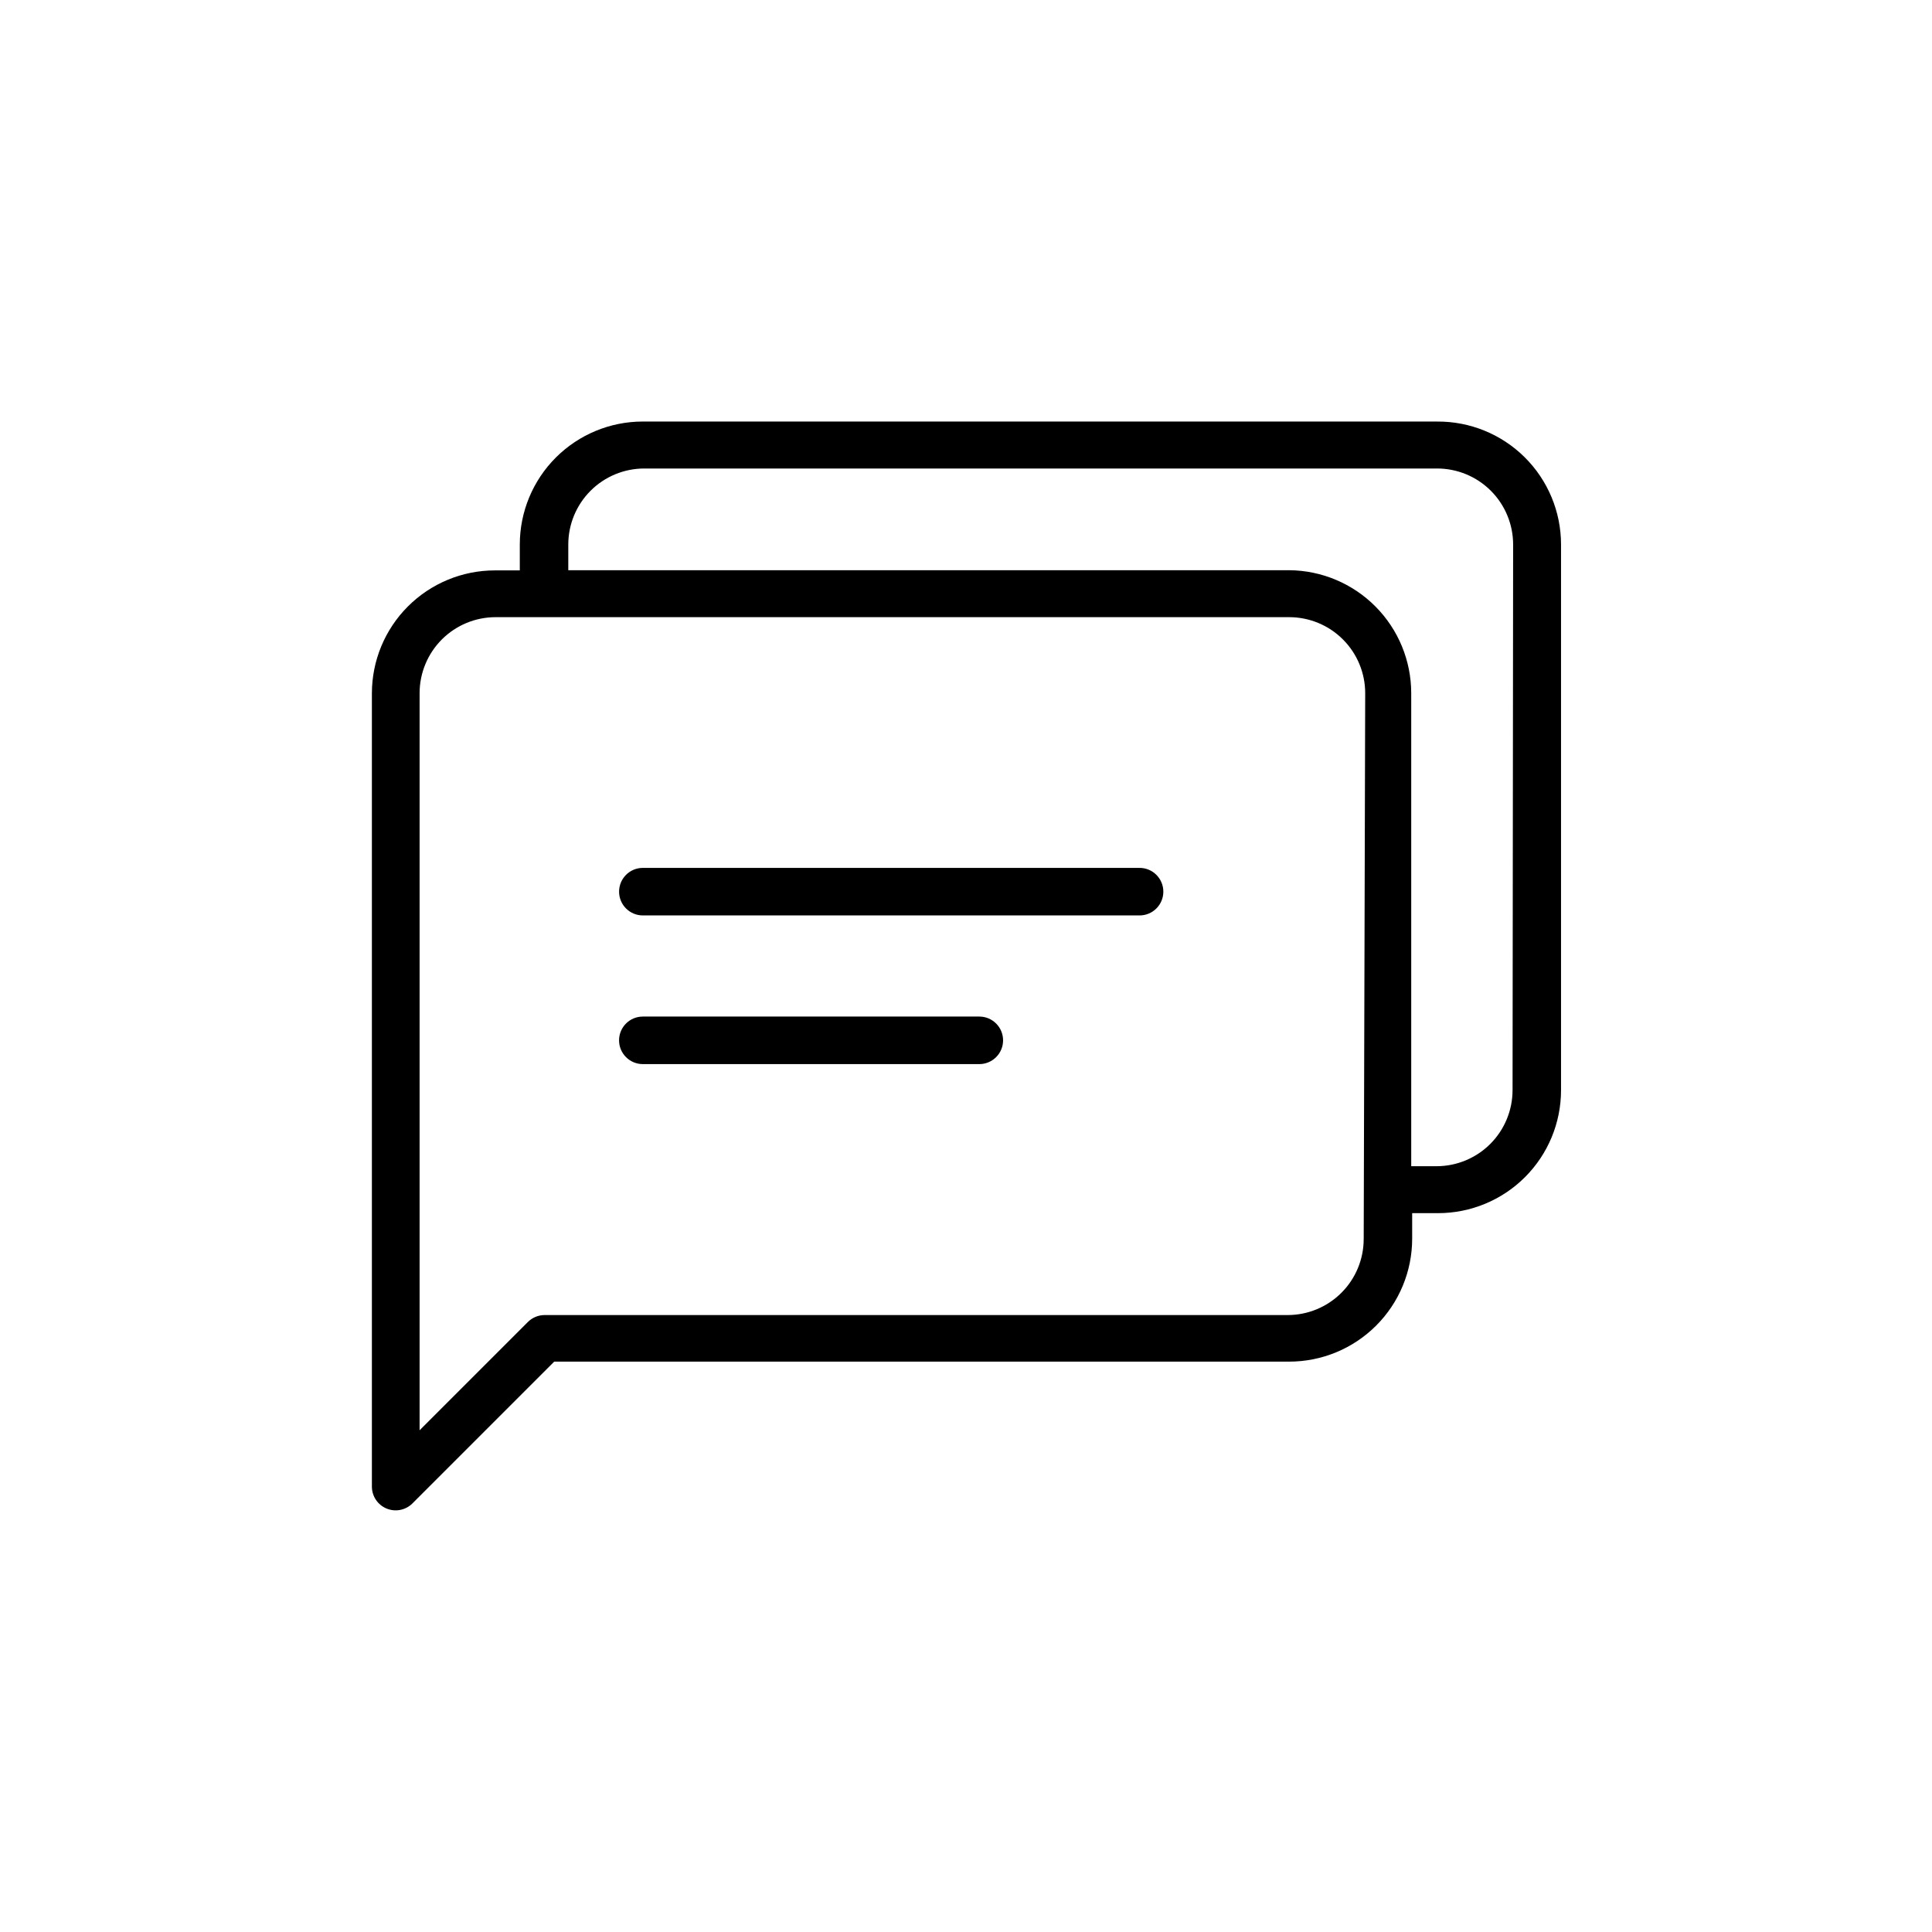 <?xml version="1.0" encoding="UTF-8"?>
<!-- The Best Svg Icon site in the world: iconSvg.co, Visit us! https://iconsvg.co -->
<svg fill="#000000" width="800px" height="800px" version="1.1" viewBox="144 144 512 512" xmlns="http://www.w3.org/2000/svg">
 <g>
  <path d="m524.84 255.71h-210.49c-8.645 0-16.938 3.434-23.051 9.547-6.113 6.113-9.547 14.406-9.547 23.051v6.852h-6.598c-8.648 0-16.938 3.434-23.051 9.547s-9.547 14.402-9.547 23.051v210.24c0.016 2.535 1.551 4.812 3.891 5.781 2.344 0.969 5.039 0.438 6.84-1.348l37.586-37.586h194.77c8.648 0 16.938-3.434 23.051-9.547 6.113-6.113 9.547-14.402 9.547-23.047v-6.754h6.852c8.645 0 16.938-3.434 23.051-9.547 6.113-6.113 9.547-14.402 9.547-23.047v-144.59c0-8.691-3.469-17.02-9.637-23.141-6.168-6.121-14.523-9.523-23.211-9.457zm-19.445 216.64h-0.004c0 5.348-2.121 10.473-5.902 14.25-3.777 3.781-8.906 5.902-14.25 5.902h-196.94c-1.668 0.012-3.262 0.684-4.434 1.867l-28.668 28.668v-195.33c0-5.348 2.125-10.473 5.902-14.25 3.781-3.781 8.906-5.902 14.25-5.902h210.29c5.348 0 10.473 2.121 14.25 5.902 3.781 3.777 5.902 8.902 5.902 14.25zm39.449-39.449-0.004 0.004c0 5.344-2.125 10.469-5.902 14.25-3.781 3.777-8.906 5.902-14.25 5.902h-6.699v-125.35c0-8.602-3.402-16.855-9.461-22.961-6.059-6.106-14.285-9.57-22.887-9.637h-191.04v-6.801c0-5.344 2.125-10.473 5.902-14.25 3.781-3.781 8.906-5.902 14.25-5.902h210.09c5.344 0 10.469 2.121 14.25 5.902 3.777 3.777 5.902 8.906 5.902 14.25z"/>
  <path d="m446 374h-131.64c-3.481 0-6.297 2.82-6.297 6.301 0 3.477 2.816 6.297 6.297 6.297h131.64c3.477 0 6.297-2.82 6.297-6.297 0-3.481-2.82-6.301-6.297-6.301z"/>
  <path d="m403.78 413.4h-89.426c-3.481 0-6.297 2.82-6.297 6.301 0 3.477 2.816 6.297 6.297 6.297h89.176-0.004c3.481 0 6.301-2.82 6.301-6.297 0-3.481-2.82-6.301-6.301-6.301z"/>
 </g>
</svg>